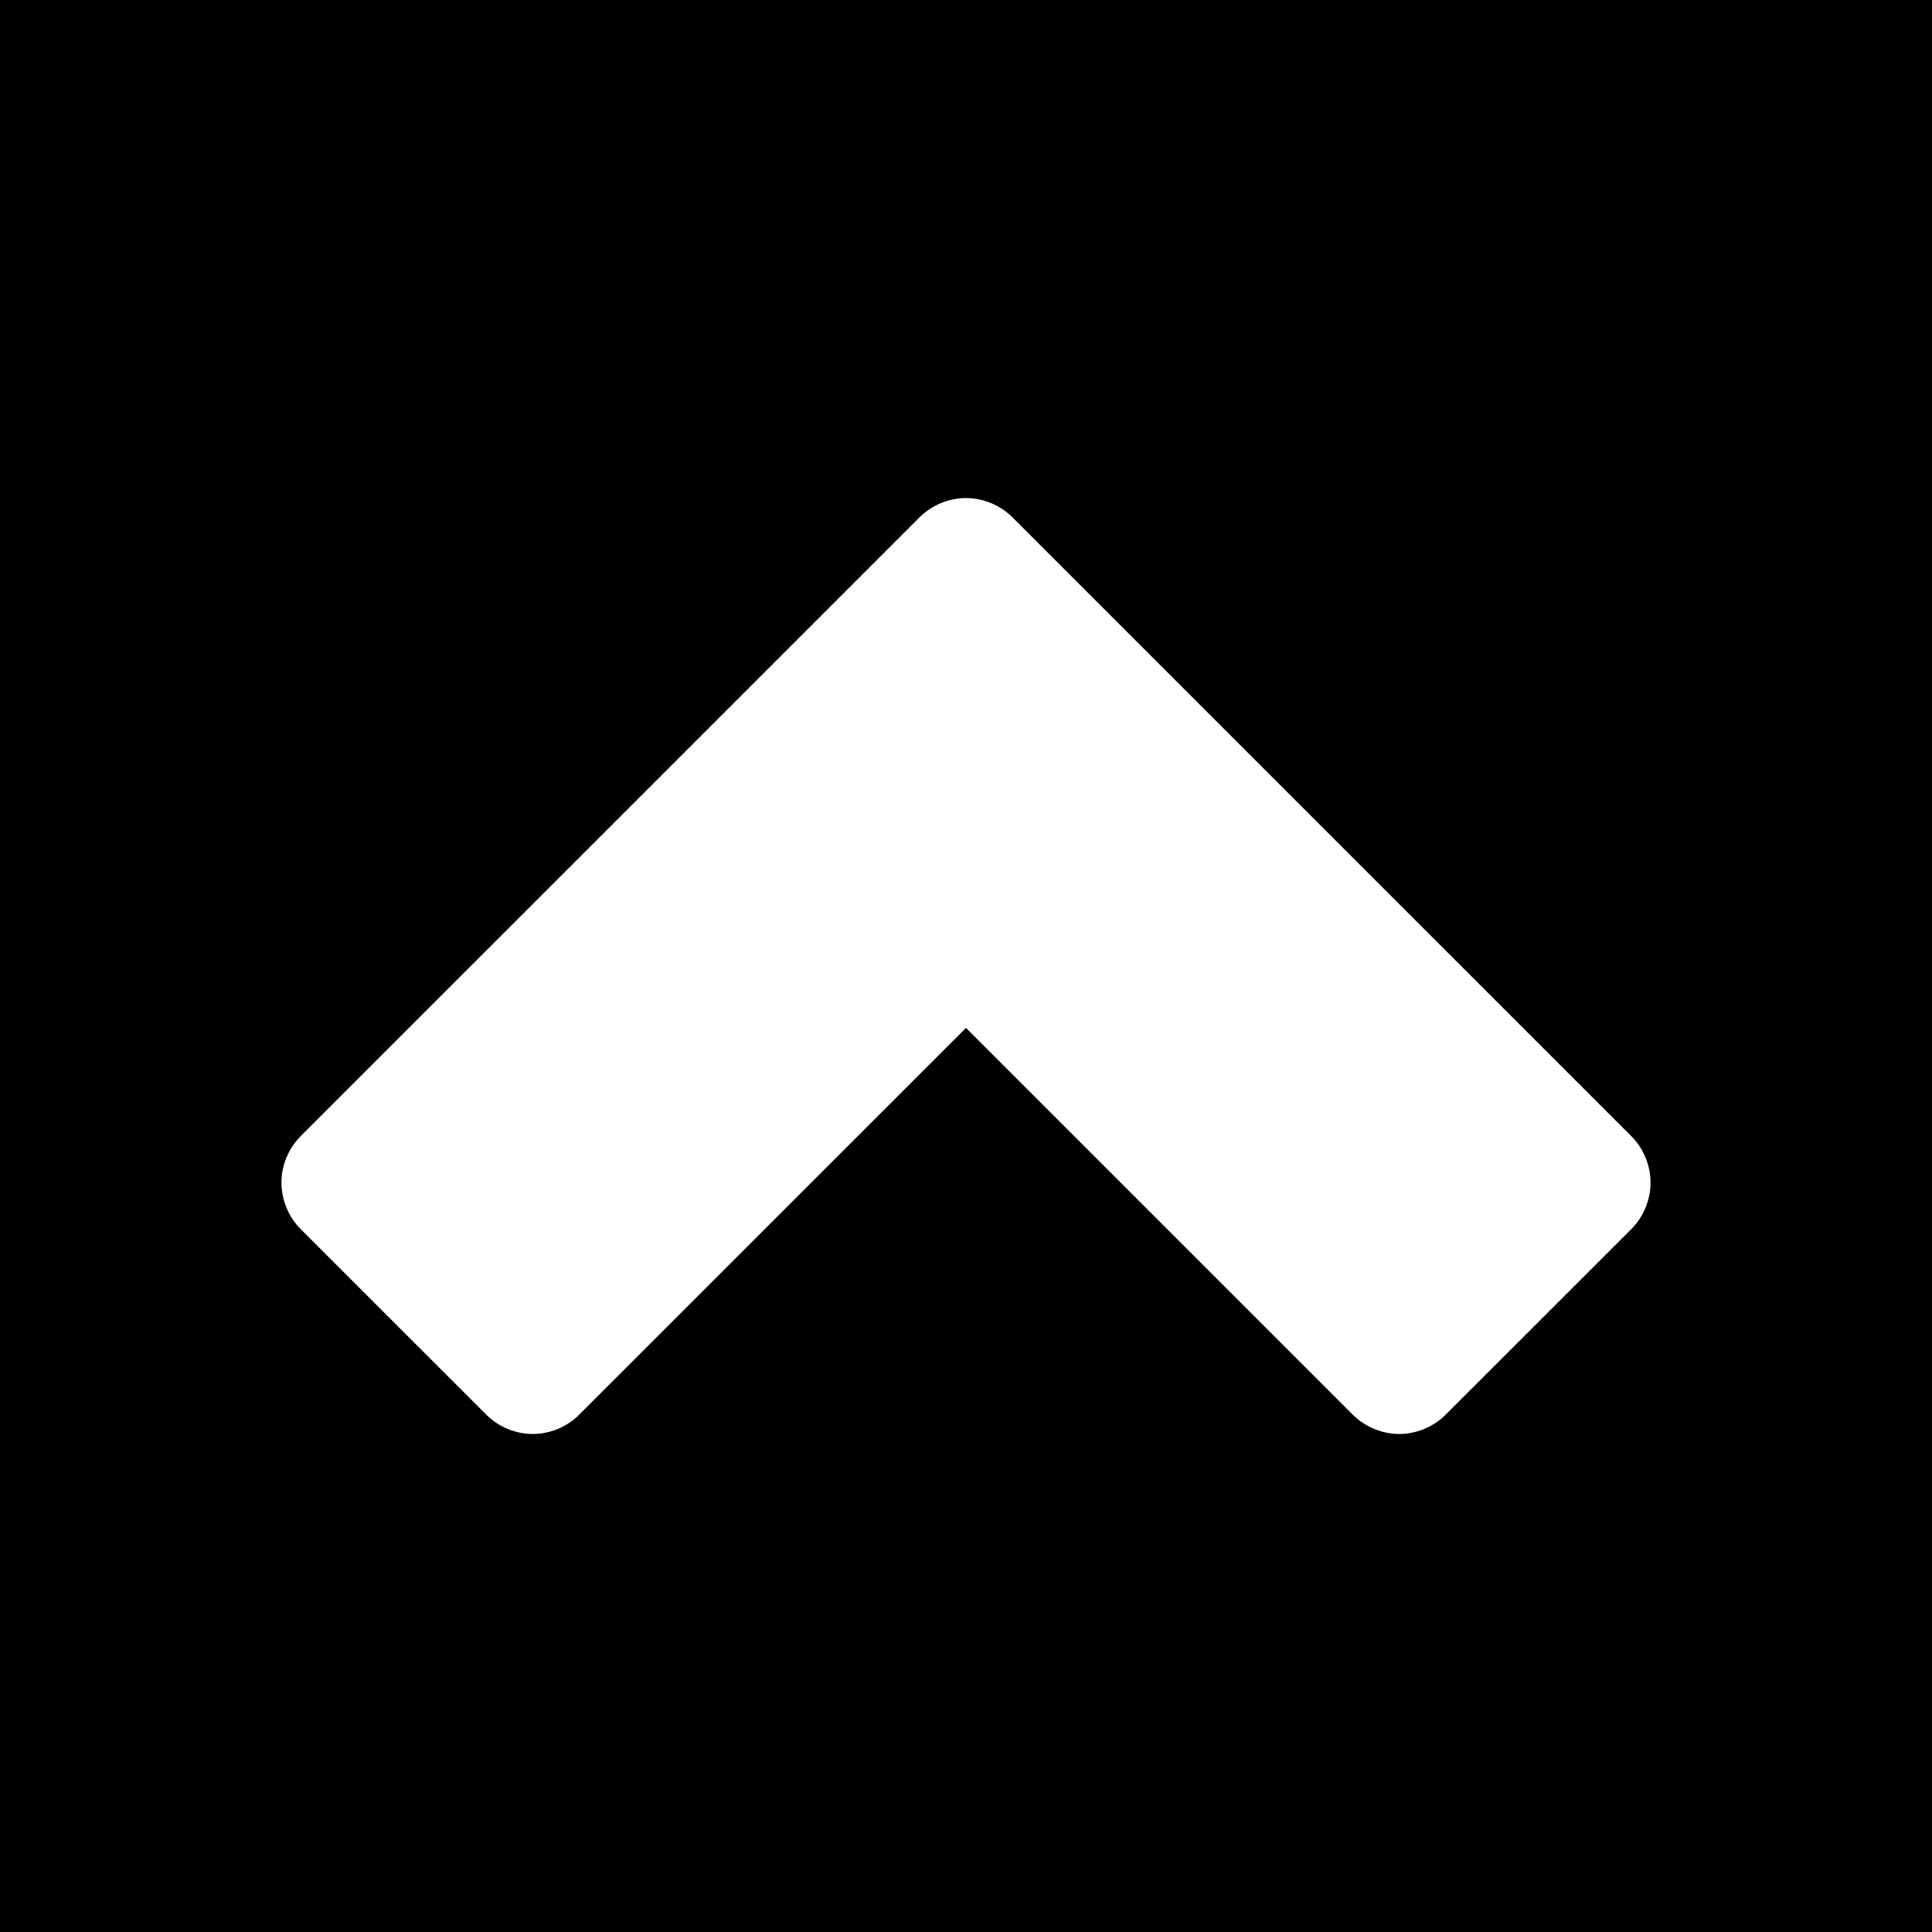 <?xml version="1.0" encoding="utf-8"?>
<!-- Generator: Adobe Illustrator 16.0.4, SVG Export Plug-In . SVG Version: 6.00 Build 0)  -->
<!DOCTYPE svg PUBLIC "-//W3C//DTD SVG 1.1//EN" "http://www.w3.org/Graphics/SVG/1.1/DTD/svg11.dtd">
<svg version="1.1" id="Livello_1" xmlns="http://www.w3.org/2000/svg" xmlns:xlink="http://www.w3.org/1999/xlink" x="0px" y="0px"
	 width="40px" height="40px" viewBox="0 -3.5 40 40" enable-background="new 0 -3.5 40 40" xml:space="preserve">
<rect y="-3.5" width="40" height="40"/>
<g id="scarica" display="none">
	<g display="inline">
		<polygon fill="#FFFFFF" points="33,17 33,26 7,26 7,17 0,17 0,33 40,33 40,17 		"/>
		<polygon fill="#FFFFFF" points="32.209,11 25,11 25,0 16,0 16,11 8.669,11 20.438,22.771 		"/>
	</g>
</g>
<g id="indietro" display="none">
	<polygon display="inline" fill="#FFFFFF" points="26.919,0 29.581,2.662 15.742,16.5 29.581,30.339 26.919,33 13.08,19.161 
		10.419,16.5 	"/>
</g>
<g id="avanti" display="none">
	<polygon display="inline" fill="#FFFFFF" points="13.081,0 10.419,2.662 24.258,16.5 10.419,30.339 13.081,33 26.92,19.161 
		29.581,16.5 	"/>
</g>
<g id="quadrati" display="none">
	<g display="inline">
		<rect x="4.5" y="1" fill="#FFFFFF" width="14" height="14"/>
		<rect x="21.5" y="1" fill="#FFFFFF" width="14" height="14"/>
		<rect x="4.5" y="18" fill="#FFFFFF" width="14" height="14"/>
		<rect x="21.5" y="18" fill="#FFFFFF" width="14" height="14"/>
	</g>
</g>
<path id="user" display="none" d="M34,26.622c0,1.591-0.482,2.847-1.452,3.769c-0.967,0.922-2.254,1.383-3.856,1.383H11.31
	c-1.604,0-2.891-0.461-3.858-1.383C6.484,29.469,6,28.213,6,26.622c0-0.702,0.023-1.39,0.07-2.06
	c0.047-0.67,0.139-1.393,0.278-2.166c0.139-0.776,0.315-1.496,0.527-2.158S7.372,18.928,7.73,18.3
	c0.358-0.629,0.77-1.166,1.233-1.611s1.03-0.798,1.7-1.064c0.669-0.266,1.408-0.398,2.217-0.398c0.12,0,0.398,0.142,0.835,0.428
	c0.438,0.284,0.932,0.604,1.482,0.955c0.549,0.351,1.266,0.669,2.147,0.955c0.881,0.285,1.767,0.429,2.655,0.429
	c0.888,0,1.772-0.144,2.655-0.429c0.881-0.285,1.598-0.604,2.146-0.955c0.552-0.351,1.046-0.67,1.482-0.955
	c0.438-0.286,0.716-0.428,0.836-0.428c0.808,0,1.547,0.132,2.217,0.398c0.669,0.266,1.235,0.619,1.699,1.064
	s0.875,0.982,1.233,1.611c0.356,0.63,0.644,1.276,0.854,1.938c0.212,0.662,0.388,1.382,0.525,2.158
	c0.142,0.773,0.231,1.496,0.279,2.166C33.975,25.232,34,25.92,34,26.622z M27.637,8.864c0,2.107-0.746,3.907-2.236,5.399
	C23.907,15.755,22.107,16.5,20,16.5c-2.108,0-3.908-0.745-5.399-2.237c-1.492-1.492-2.237-3.292-2.237-5.399
	c0-2.108,0.746-3.909,2.237-5.4c1.491-1.49,3.291-2.237,5.399-2.237c2.107,0,3.907,0.747,5.398,2.237
	C26.891,4.956,27.637,6.756,27.637,8.864z"/>
<g id="layer1" transform="translate(0,-540.362)">
	<path id="path3766-1" fill="#FFFFFF" d="M28.99,566.551c0.35-0.006,0.693-0.152,0.939-0.398l3.846-3.844
		c0.252-0.252,0.398-0.605,0.398-0.963c0-0.355-0.146-0.709-0.398-0.961l-12.814-12.813c-0.252-0.251-0.605-0.398-0.96-0.398
		c-0.356,0-0.71,0.146-0.962,0.398L6.225,560.385c-0.252,0.252-0.398,0.605-0.398,0.961c0,0.357,0.146,0.711,0.398,0.963
		l3.845,3.844c0.251,0.252,0.604,0.398,0.96,0.398s0.709-0.146,0.96-0.398l8.01-8.009l8.009,8.009
		C28.266,566.408,28.629,566.557,28.99,566.551z"/>
</g>
</svg>
